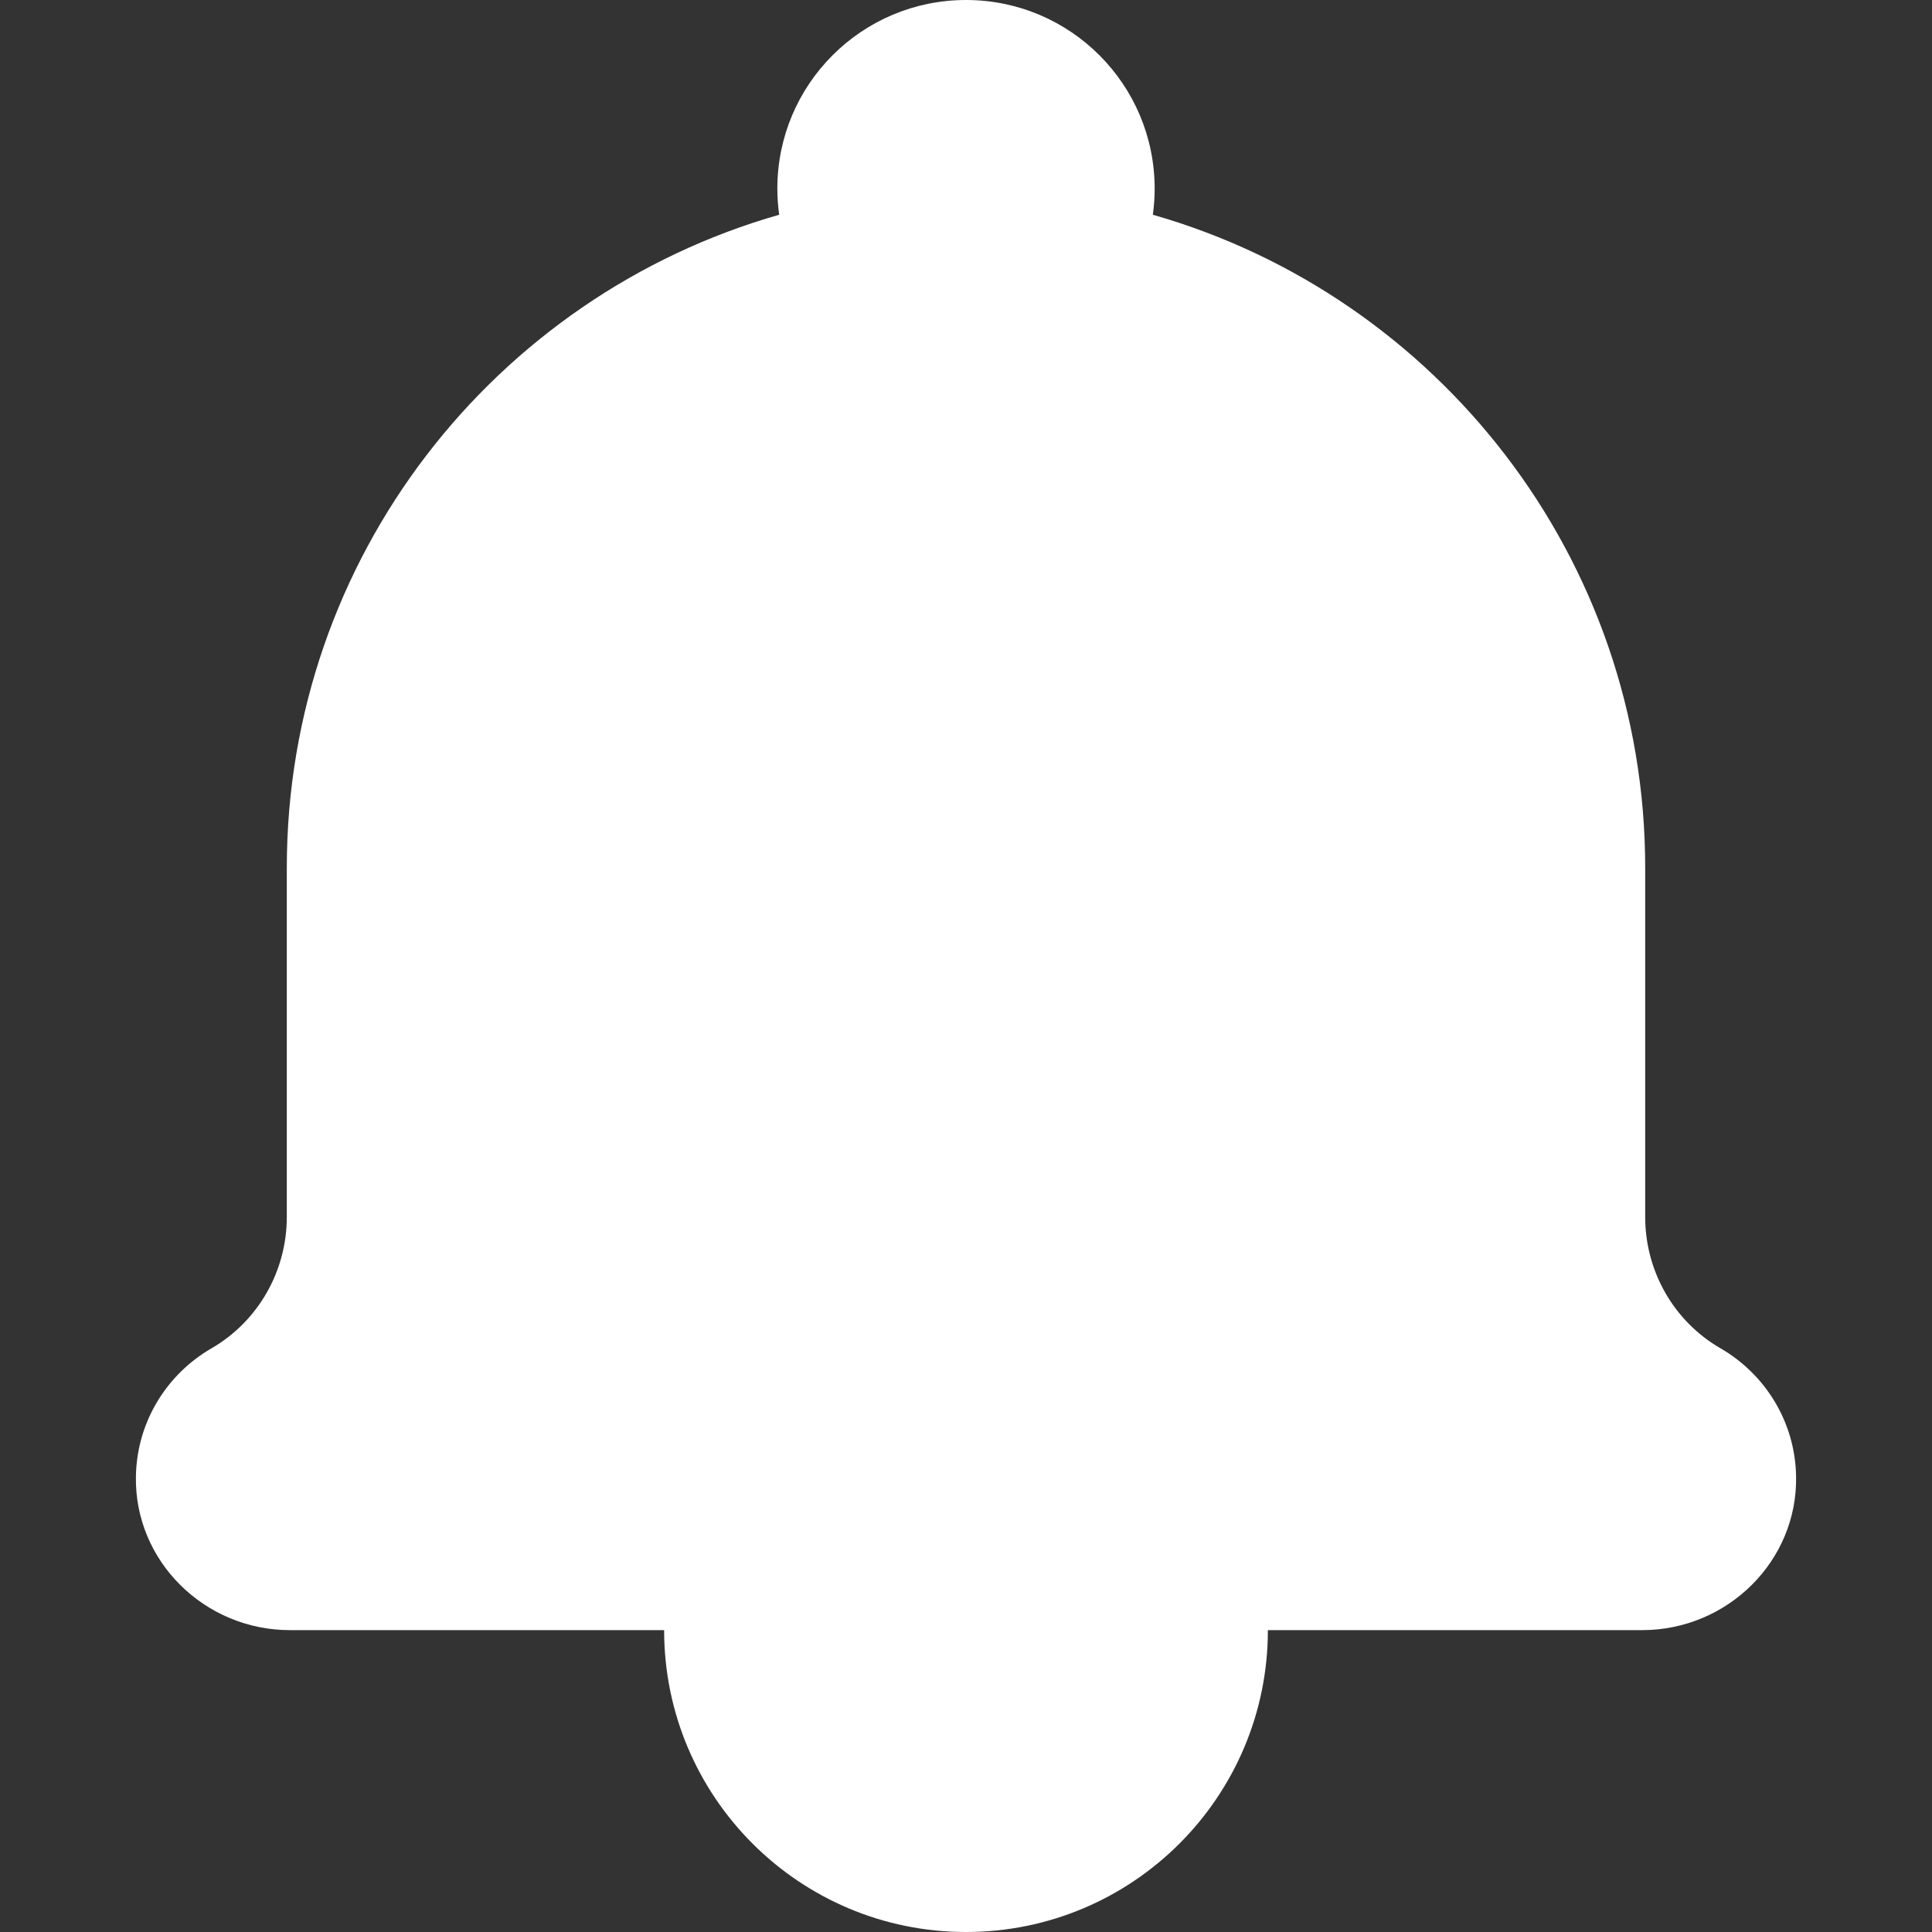 <svg width="20" height="20" viewBox="0 0 20 20" fill="none" xmlns="http://www.w3.org/2000/svg">
<rect x="0" y="0" width="20" height="20" fill="#333333" stroke="none"/>
<path d="M17.811 13.958C17.326 13.678 17.031 13.158 17.031 12.598V8.984C17.031 5.772 14.877 3.063 11.934 2.223C11.947 2.133 11.953 2.043 11.953 1.953C11.953 0.874 11.079 0 10 0C8.921 0 8.047 0.874 8.047 1.953C8.047 2.045 8.054 2.134 8.066 2.223C5.123 3.063 2.969 5.772 2.969 8.984V12.598C2.969 13.158 2.673 13.678 2.189 13.958C1.729 14.224 1.417 14.716 1.407 15.282C1.39 16.162 2.12 16.875 3 16.875H6.875C6.875 18.601 8.274 20 10 20C11.726 20 13.125 18.601 13.125 16.875H17C17.88 16.875 18.61 16.162 18.593 15.282C18.583 14.716 18.271 14.224 17.811 13.958Z" fill="white"/>
</svg>
